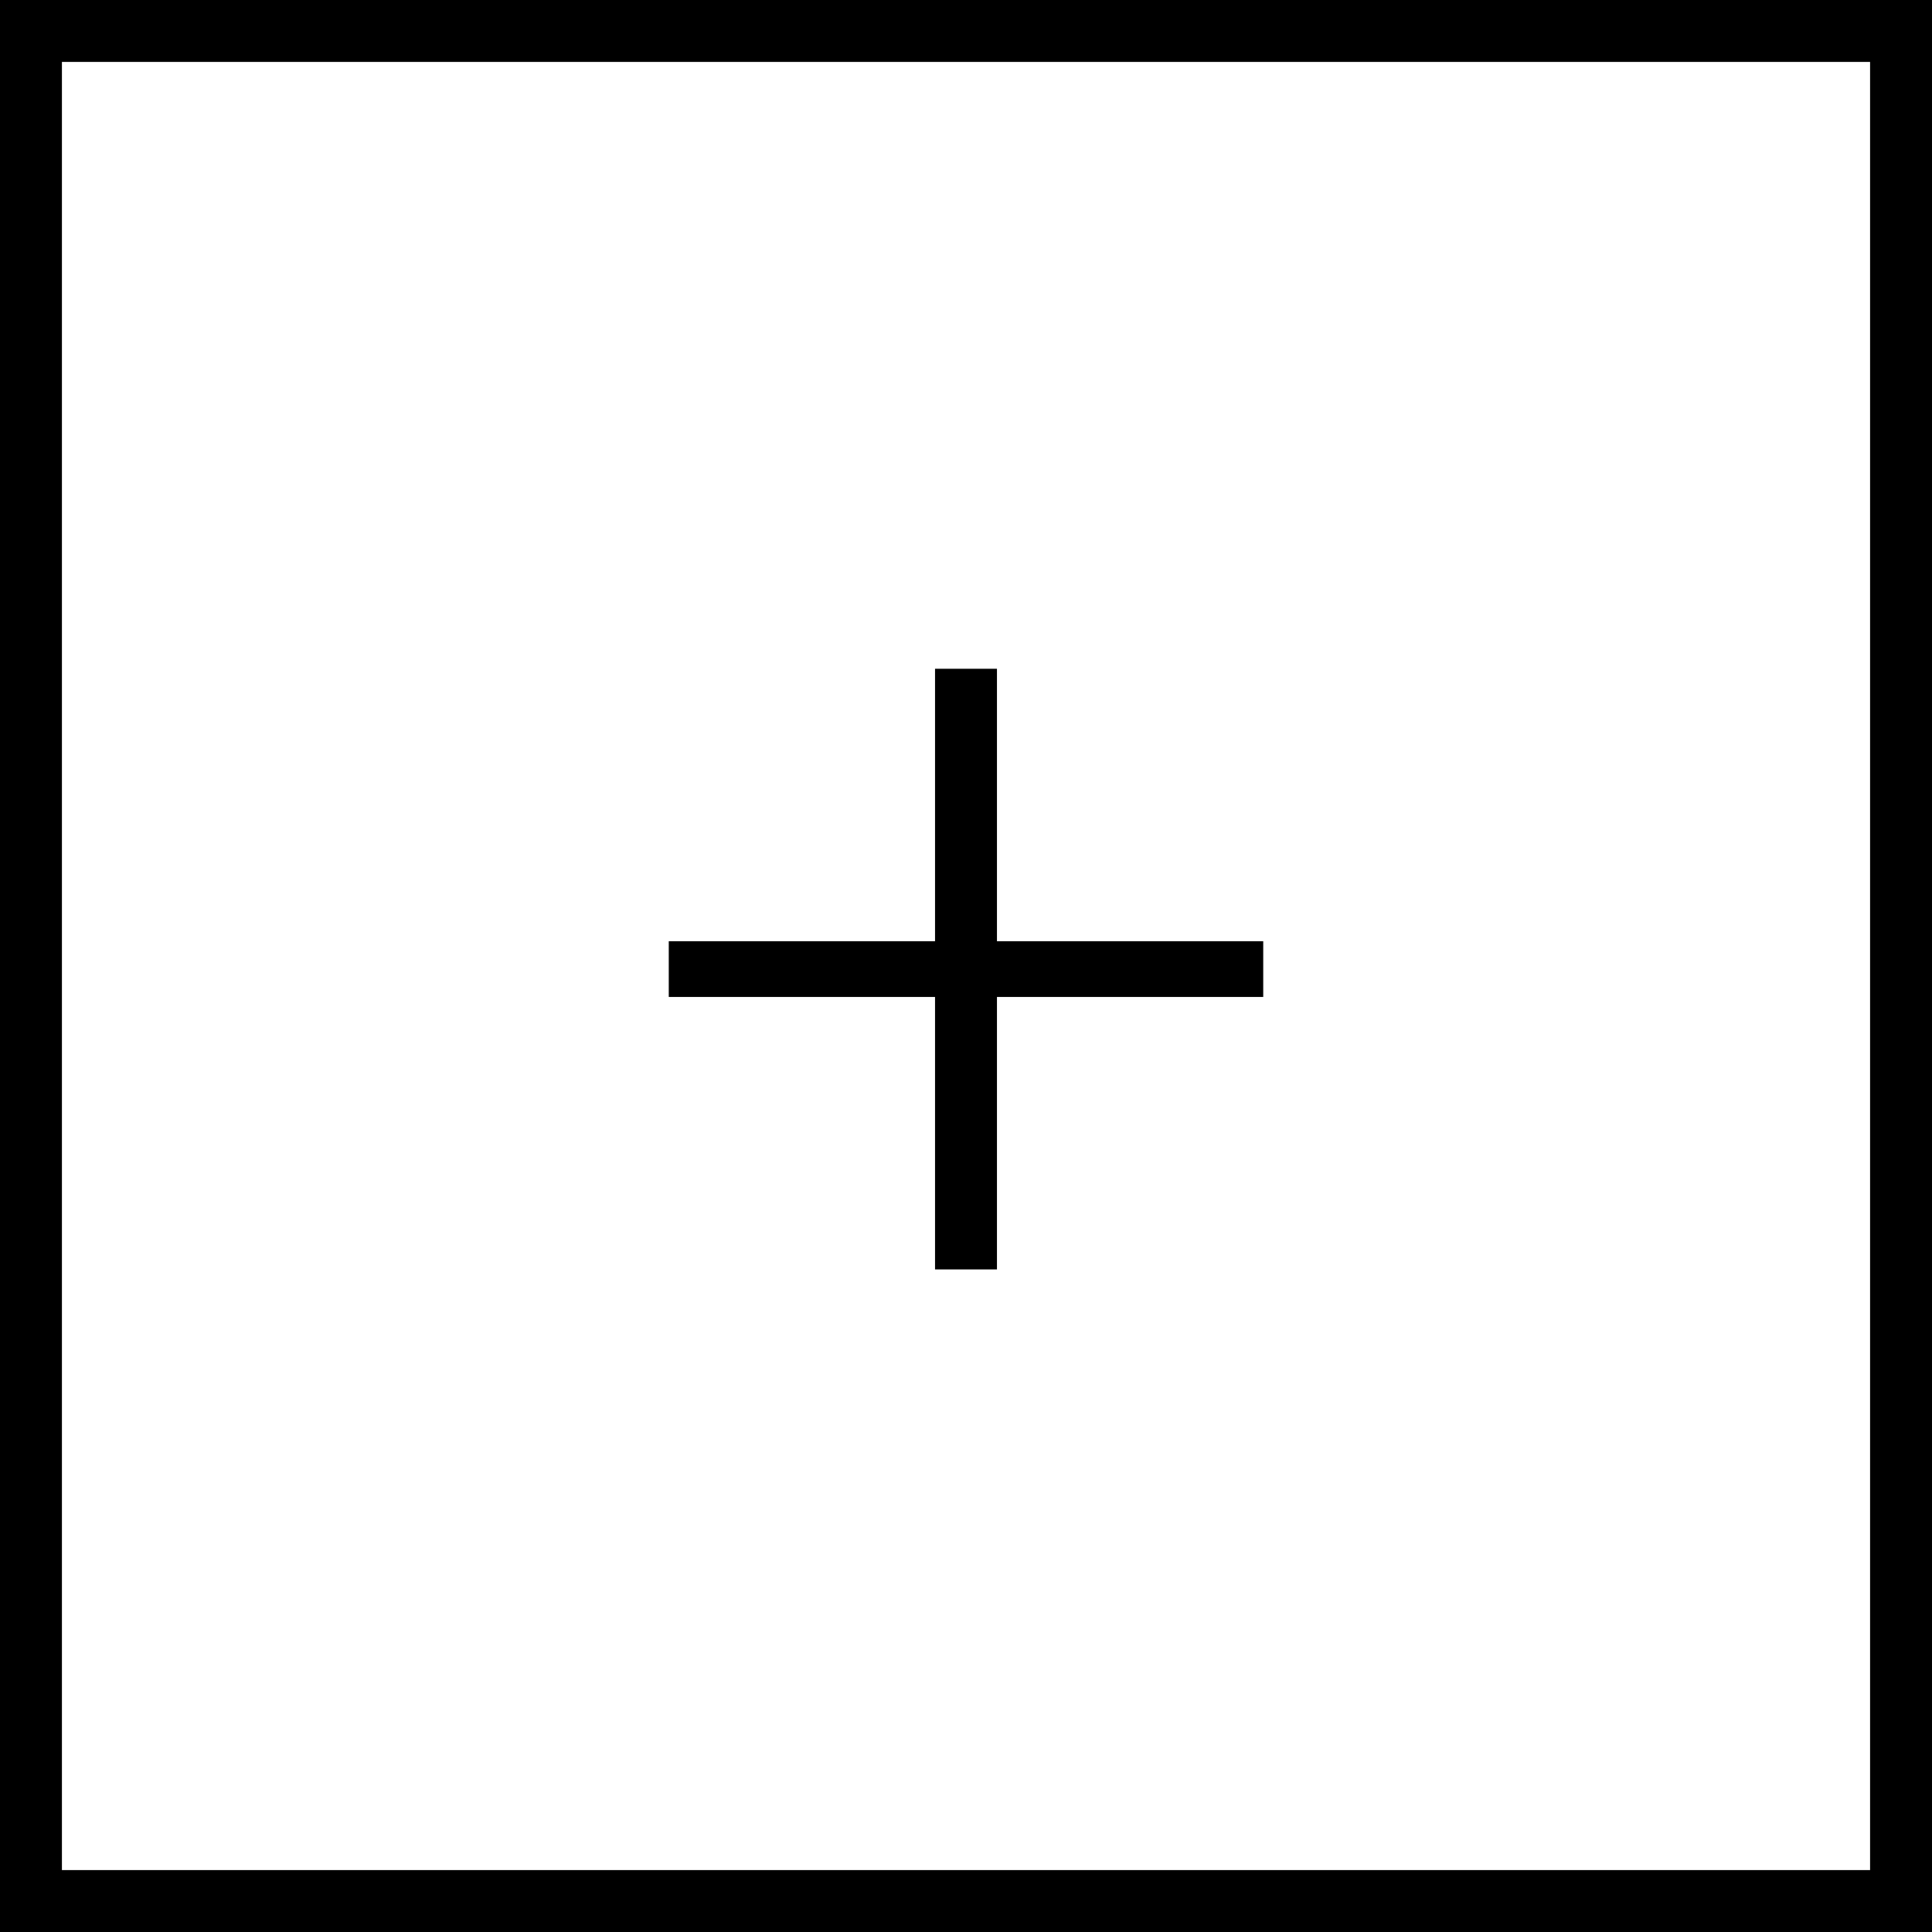 <?xml version="1.0" encoding="utf-8"?>
<!-- Generator: Adobe Illustrator 22.0.0, SVG Export Plug-In . SVG Version: 6.00 Build 0)  -->
<svg version="1.1" id="Layer_1" xmlns="http://www.w3.org/2000/svg" xmlns:xlink="http://www.w3.org/1999/xlink" x="0px" y="0px"
	 viewBox="0 0 31.2 31.2" style="enable-background:new 0 0 31.2 31.2;" xml:space="preserve">
<g>
	<path d="M16.1,16.1v4.4h-1v-4.4h-4.3v-0.9h4.3v-4.4h1v4.4h4.3v0.9H16.1z"/>
</g>
<path d="M31.2,31.2H0V0h31.2V31.2z M1,30.2h29.2V1H1V30.2z"/>
</svg>
